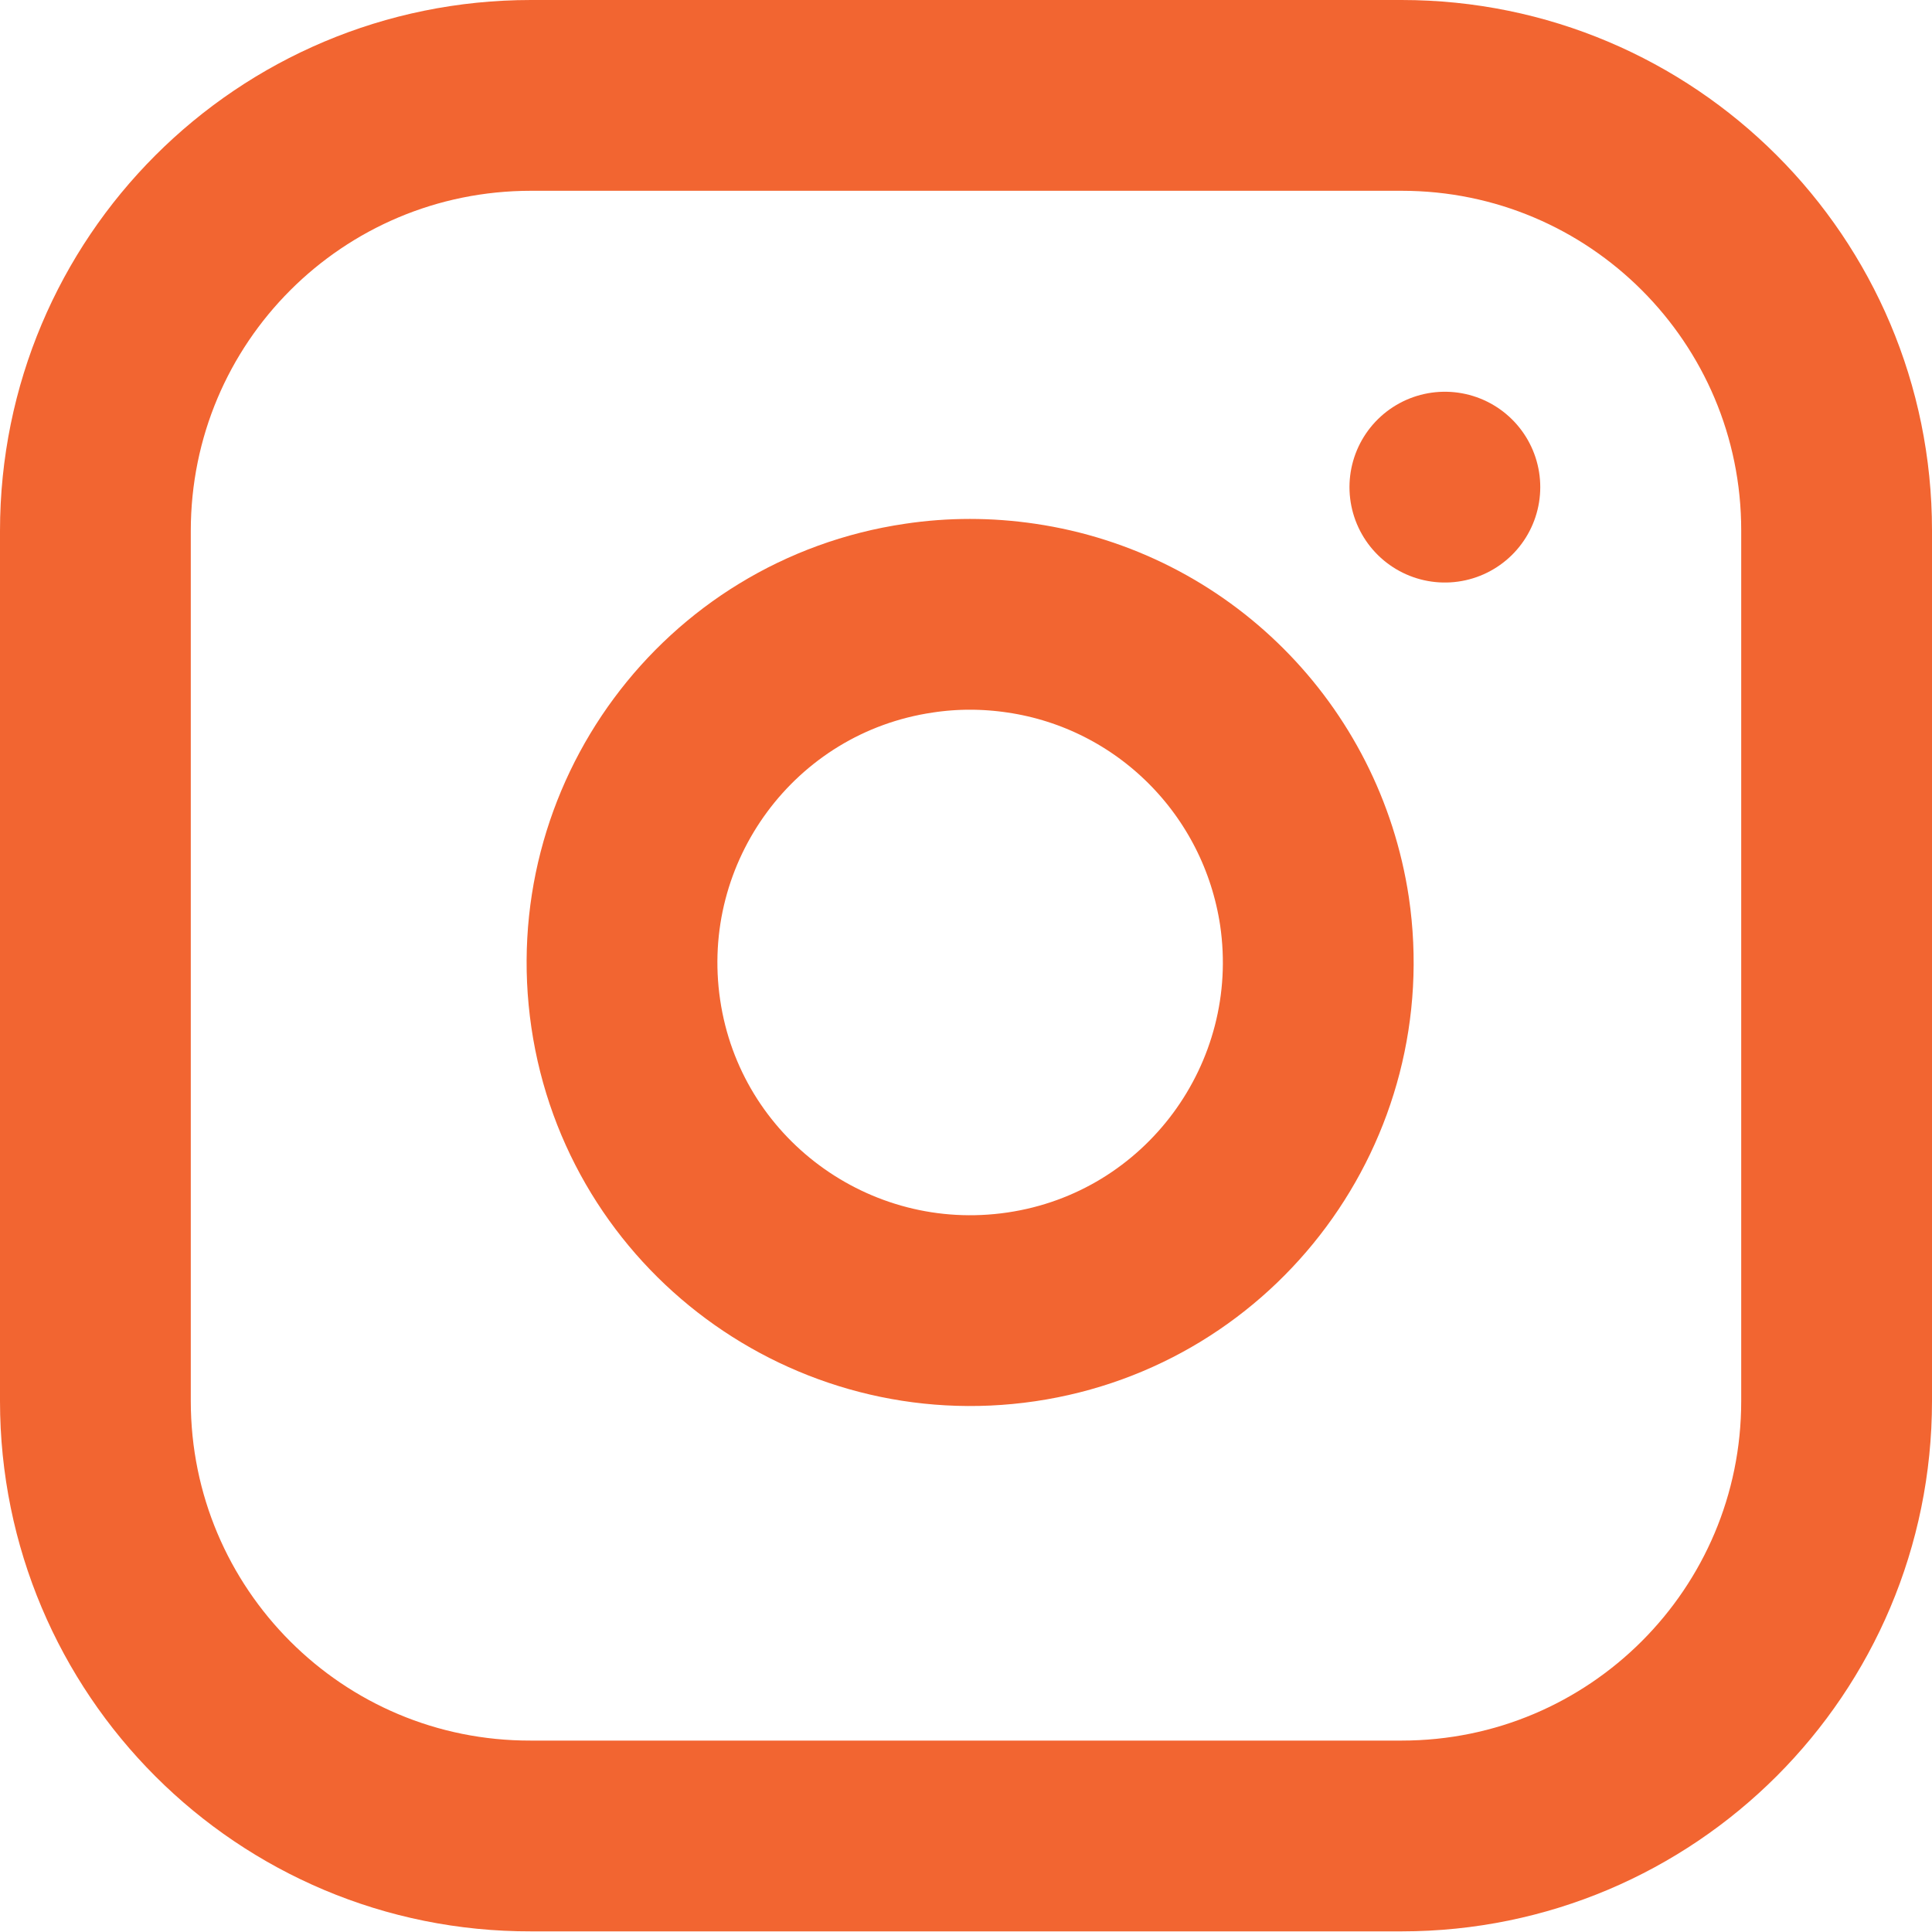 <?xml version="1.0" encoding="utf-8"?>
<!-- Generator: Adobe Illustrator 26.0.1, SVG Export Plug-In . SVG Version: 6.00 Build 0)  -->
<svg version="1.1" id="Layer_1" xmlns="http://www.w3.org/2000/svg" xmlns:xlink="http://www.w3.org/1999/xlink" x="0px" y="0px"
	 viewBox="0 0 30.38 30.38" style="enable-background:new 0 0 30.38 30.38;" xml:space="preserve">
<style type="text/css">
	.st0{fill:none;stroke:#F26531;stroke-width:3;stroke-linecap:round;stroke-linejoin:round;}
</style>
<g id="Icon_feather-instagram" transform="translate(1.5 1.5)">
	<path id="Path_14" class="st0" d="M6.85,0h13.69c3.78,0,6.84,3.06,6.84,6.84v13.69c0,3.78-3.06,6.84-6.84,6.84H6.85
		C3.06,27.38,0,24.31,0,20.53V6.85C0,3.06,3.06,0,6.85,0L6.85,0z"/>
	<path id="Path_15" class="st0" d="M19.17,12.83c0.44,2.99-1.62,5.78-4.61,6.22c-2.99,0.44-5.78-1.62-6.22-4.61
		c-0.44-2.99,1.62-5.78,4.61-6.22c0.53-0.08,1.07-0.08,1.61,0C16.94,8.57,18.81,10.44,19.17,12.83z"/>
	<path id="Path_16" class="st0" d="M21.22,6.16L21.22,6.16"/>
</g>
</svg>
